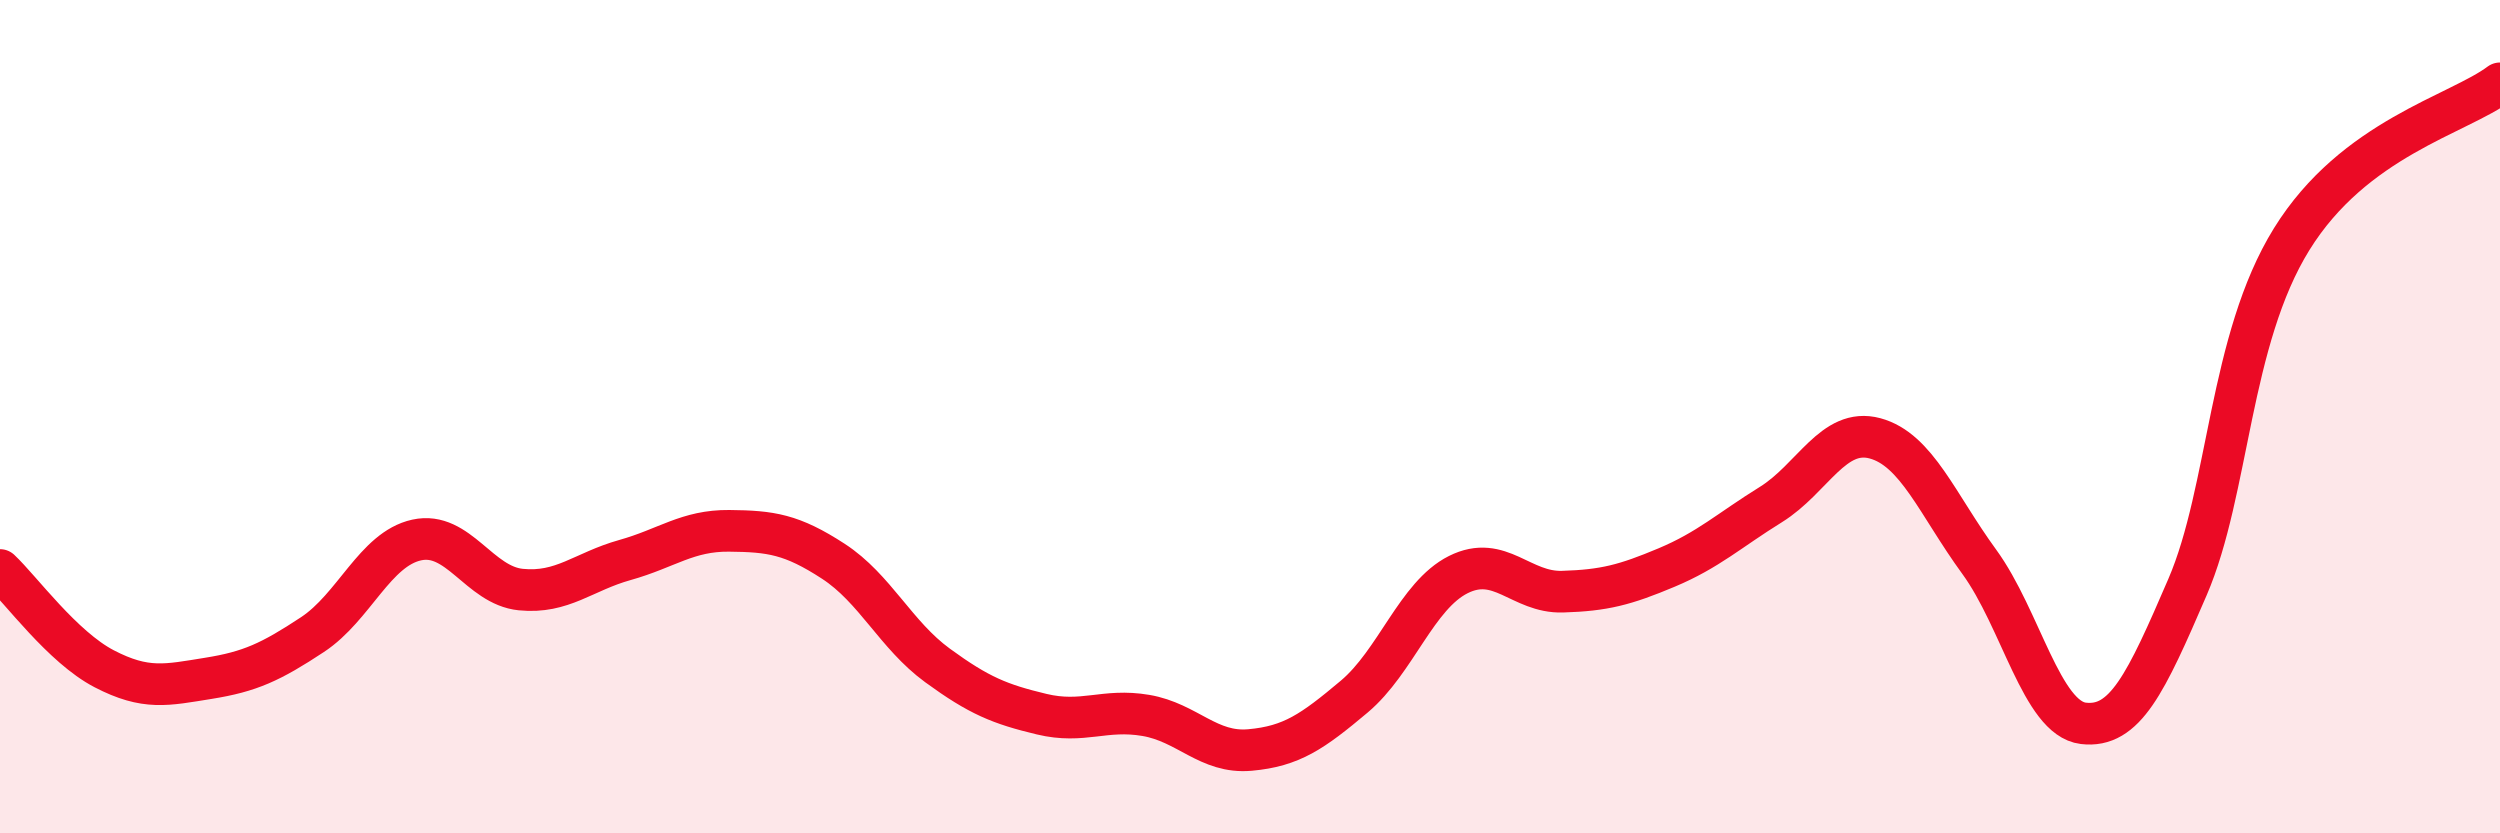 
    <svg width="60" height="20" viewBox="0 0 60 20" xmlns="http://www.w3.org/2000/svg">
      <path
        d="M 0,13.68 C 0.5,14.15 1.5,15.53 2.5,16.05 C 3.5,16.57 4,16.44 5,16.28 C 6,16.12 6.5,15.89 7.5,15.23 C 8.5,14.57 9,13.18 10,12.96 C 11,12.74 11.5,14.05 12.5,14.15 C 13.5,14.25 14,13.72 15,13.44 C 16,13.16 16.5,12.73 17.5,12.74 C 18.5,12.75 19,12.82 20,13.47 C 21,14.12 21.5,15.24 22.5,15.97 C 23.5,16.7 24,16.9 25,17.14 C 26,17.38 26.5,17 27.5,17.17 C 28.5,17.34 29,18.09 30,18 C 31,17.91 31.5,17.56 32.5,16.72 C 33.5,15.88 34,14.29 35,13.79 C 36,13.29 36.5,14.23 37.5,14.2 C 38.5,14.17 39,14.04 40,13.62 C 41,13.2 41.5,12.73 42.5,12.11 C 43.5,11.49 44,10.25 45,10.52 C 46,10.79 46.5,12.11 47.5,13.48 C 48.5,14.85 49,17.24 50,17.36 C 51,17.48 51.5,16.41 52.5,14.09 C 53.5,11.77 53.5,8.16 55,5.74 C 56.5,3.32 59,2.75 60,2L60 20L0 20Z"
        fill="#EB0A25"
        opacity="0.1"
        stroke-linecap="round"
        stroke-linejoin="round"
      />
      <path
        d="M 0,13.68 C 0.5,14.15 1.5,15.53 2.5,16.05 C 3.5,16.57 4,16.44 5,16.28 C 6,16.12 6.5,15.89 7.5,15.23 C 8.5,14.57 9,13.18 10,12.96 C 11,12.74 11.5,14.05 12.5,14.15 C 13.5,14.25 14,13.72 15,13.44 C 16,13.16 16.5,12.73 17.5,12.74 C 18.5,12.75 19,12.82 20,13.47 C 21,14.12 21.5,15.24 22.5,15.97 C 23.5,16.7 24,16.9 25,17.14 C 26,17.38 26.5,17 27.5,17.17 C 28.5,17.34 29,18.09 30,18 C 31,17.91 31.5,17.56 32.5,16.72 C 33.5,15.88 34,14.29 35,13.79 C 36,13.29 36.5,14.23 37.5,14.2 C 38.5,14.17 39,14.04 40,13.62 C 41,13.2 41.5,12.73 42.5,12.11 C 43.5,11.49 44,10.25 45,10.52 C 46,10.79 46.5,12.11 47.5,13.48 C 48.5,14.85 49,17.24 50,17.36 C 51,17.48 51.5,16.41 52.5,14.09 C 53.5,11.77 53.5,8.16 55,5.74 C 56.5,3.32 59,2.75 60,2"
        stroke="#EB0A25"
        stroke-width="1"
        fill="none"
        stroke-linecap="round"
        stroke-linejoin="round"
      />
    </svg>
  